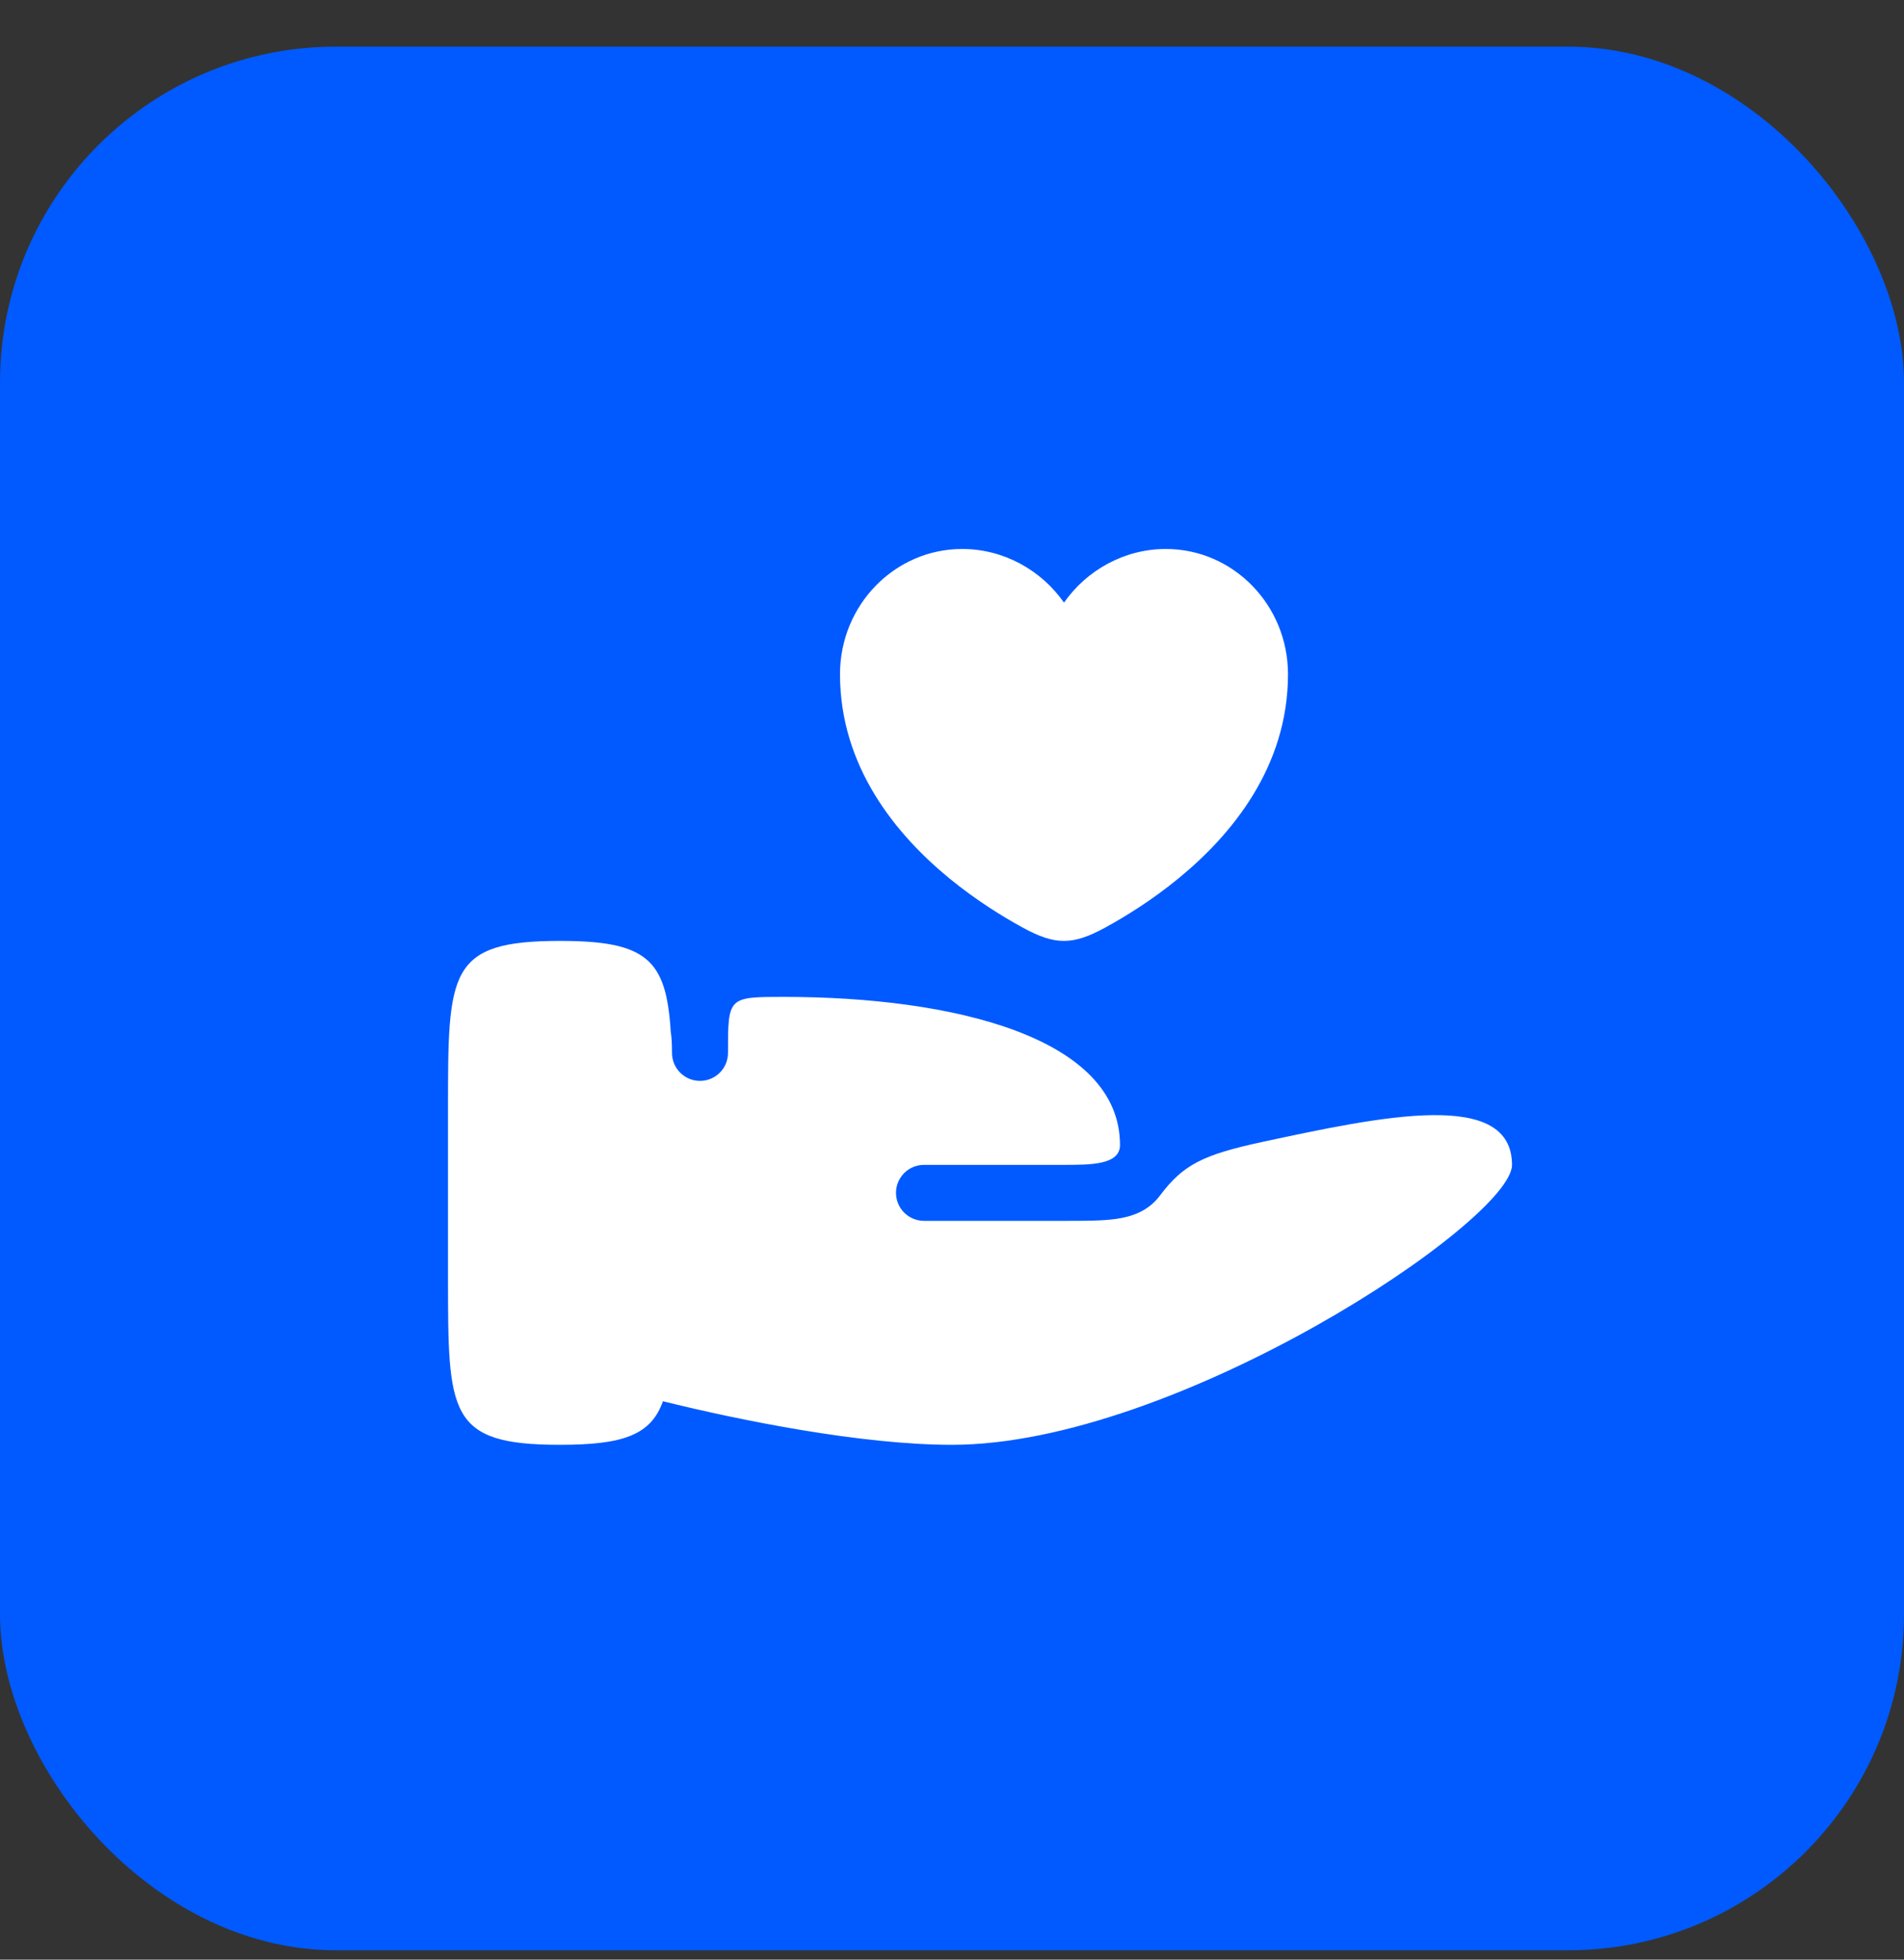 <svg width="34" height="35" viewBox="0 0 34 35" fill="none" xmlns="http://www.w3.org/2000/svg">
<rect x="0" y="0" width="34" height="35" fill="#333333" stroke="none"/>
<rect y="0.833" width="34" height="34" rx="6" fill="#005AFF"/>
<path d="M16.953 15.688C17.43 16.079 17.904 16.371 18.259 16.565C18.553 16.726 18.776 16.806 19 16.805C19.223 16.805 19.447 16.725 19.739 16.565C20.094 16.371 20.569 16.079 21.045 15.688C21.989 14.915 23 13.7 23 12.042C23 10.807 22.023 9.805 20.818 9.805C20.081 9.805 19.407 10.181 19 10.763C18.593 10.181 17.919 9.805 17.182 9.805C15.977 9.805 15 10.807 15 12.042C15 13.7 16.01 14.914 16.953 15.688Z" fill="white"/>
<path d="M8 22.805V19.805C8 17.358 8 16.805 10 16.805C11.549 16.805 11.898 17.137 11.977 18.423C11.993 18.519 12 18.644 12 18.805C12 19.082 12.224 19.305 12.5 19.305C12.776 19.305 13 19.082 13 18.805C13 18.305 13 18.055 13.125 17.93C13.25 17.805 13.5 17.805 14 17.805C17 17.805 20 18.52 20 20.451C20 20.805 19.474 20.805 19 20.805H16.5C16.224 20.805 16 21.029 16 21.305C16 21.582 16.225 21.805 16.501 21.805L19.035 21.805C19.38 21.805 19.693 21.805 19.941 21.769C20.211 21.729 20.505 21.632 20.712 21.355C21.125 20.805 21.474 20.625 22.548 20.394C24.665 19.94 27 19.439 27 20.805C27 21.805 21 25.805 17 25.805C15.384 25.805 13.223 25.37 11.838 25.027C11.625 25.628 11.134 25.805 10 25.805C8 25.805 8 25.252 8 22.805Z" fill="white"/>
</svg>
